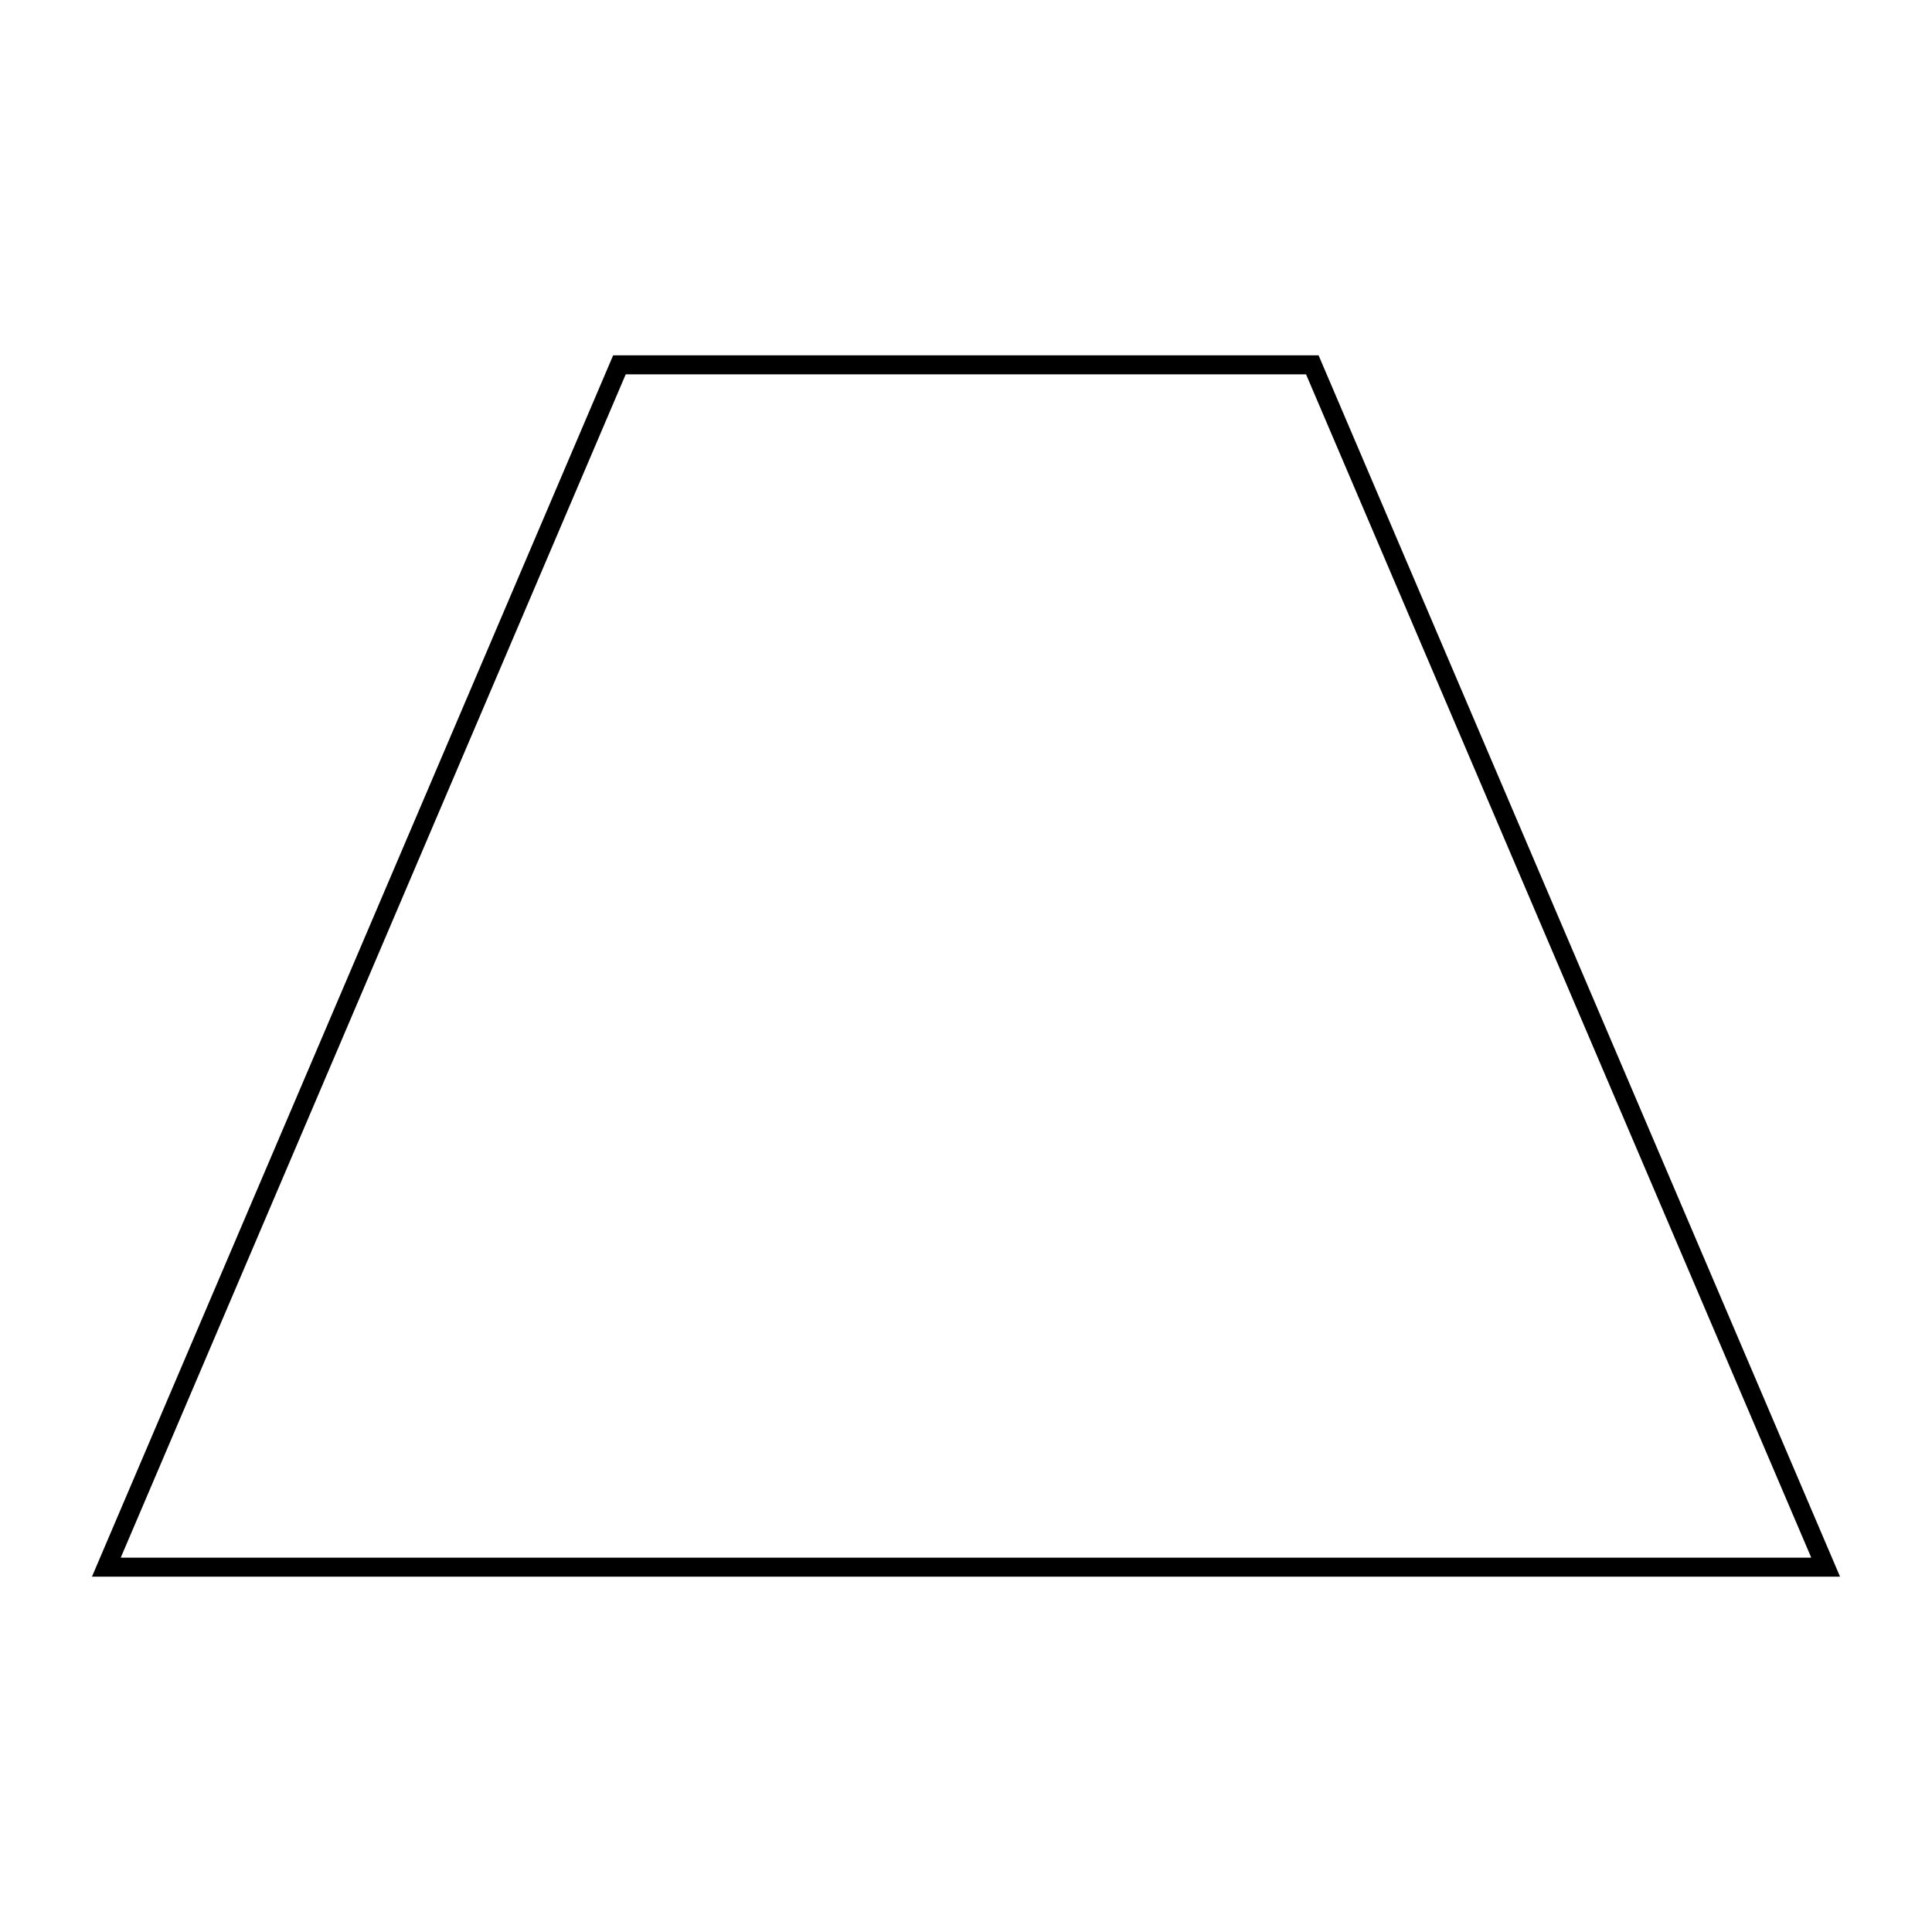<?xml version="1.0" encoding="UTF-8"?>
<!-- Uploaded to: ICON Repo, www.iconrepo.com, Generator: ICON Repo Mixer Tools -->
<svg fill="#000000" width="800px" height="800px" version="1.1" viewBox="144 144 512 512" xmlns="http://www.w3.org/2000/svg">
 <path d="m631.63 561.83h-463.26l138.12-323.66h186.95zm-455.63-5.039h448l-133.88-313.58h-180.3z"/>
</svg>